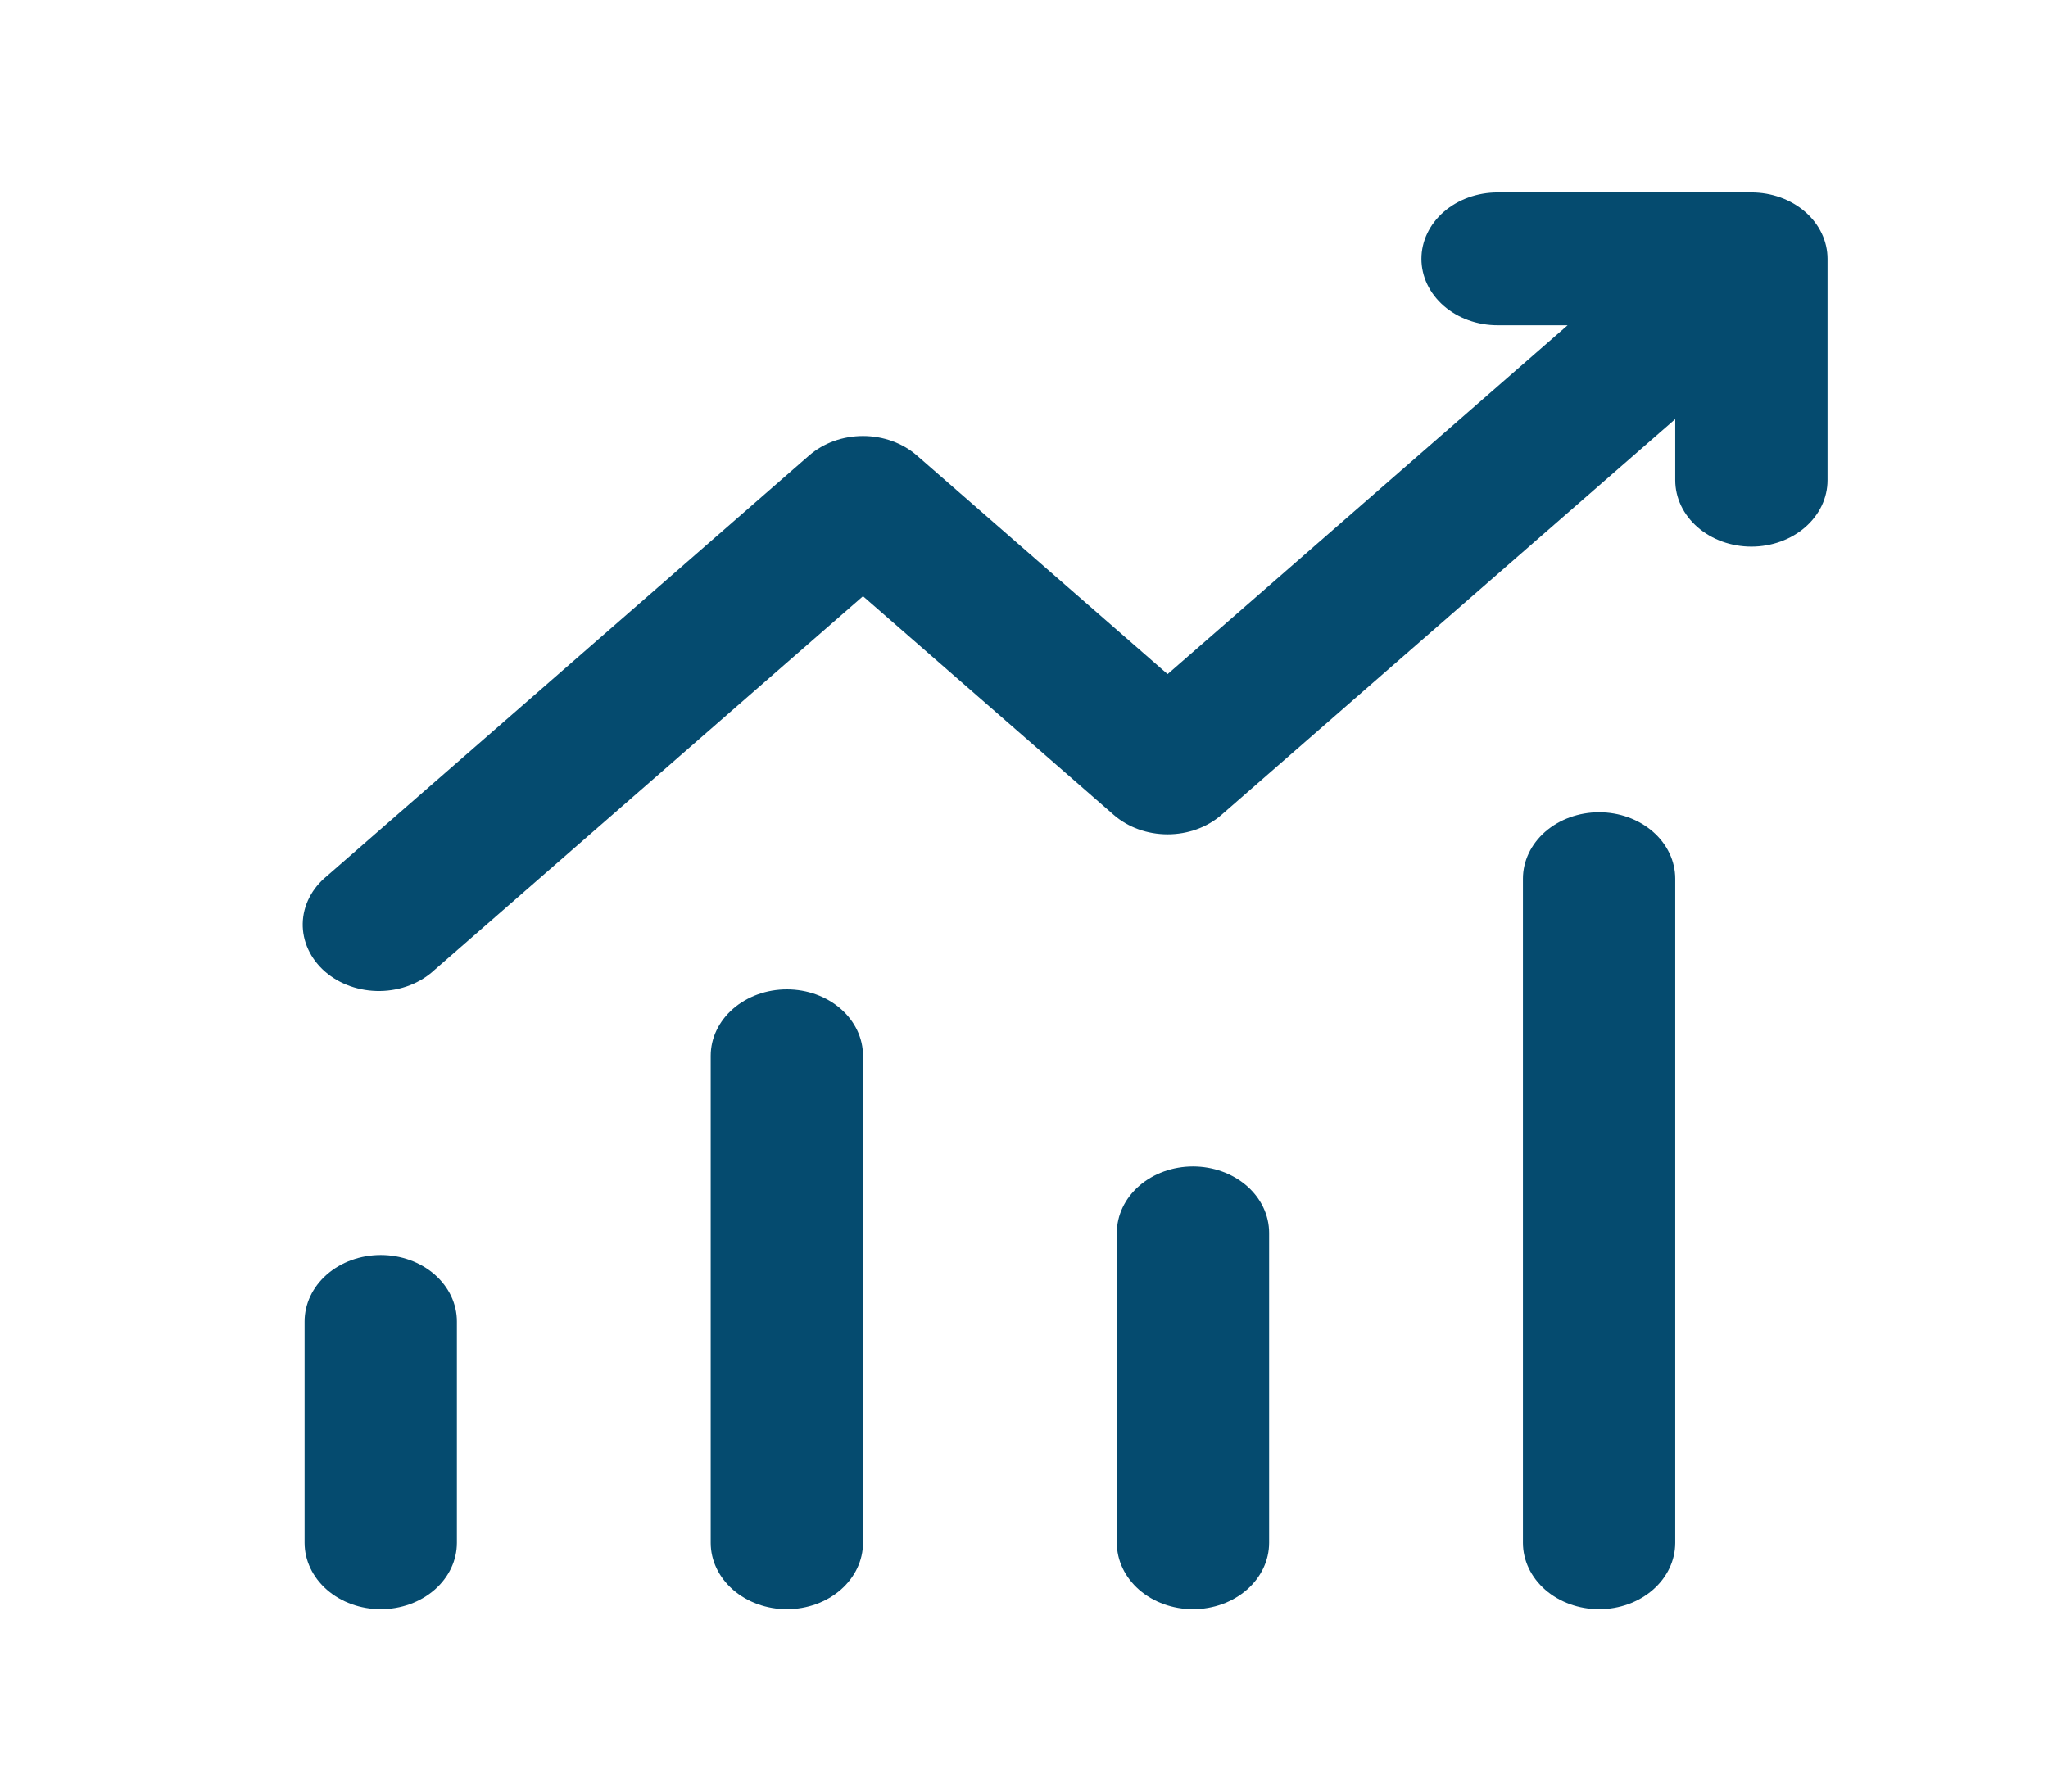 <svg width="80" height="70" viewBox="0 0 80 70" fill="none" xmlns="http://www.w3.org/2000/svg">
<path d="M55.524 10.113C55.524 9.425 55.838 8.765 56.395 8.279C56.953 7.792 57.71 7.519 58.499 7.519H68.414C69.203 7.519 69.959 7.792 70.517 8.279C71.075 8.765 71.388 9.425 71.388 10.113V18.763C71.388 19.451 71.075 20.111 70.517 20.597C69.959 21.084 69.203 21.357 68.414 21.357C67.625 21.357 66.868 21.084 66.311 20.597C65.753 20.111 65.439 19.451 65.439 18.763V16.375L47.711 31.84C47.154 32.326 46.398 32.599 45.609 32.599C44.821 32.599 44.065 32.326 43.507 31.84L33.711 23.295L16.975 37.895C16.703 38.15 16.374 38.354 16.009 38.496C15.644 38.638 15.251 38.714 14.851 38.72C14.452 38.726 14.055 38.662 13.685 38.532C13.314 38.401 12.978 38.207 12.695 37.961C12.413 37.714 12.19 37.421 12.041 37.097C11.891 36.774 11.818 36.428 11.825 36.08C11.832 35.732 11.919 35.388 12.082 35.07C12.244 34.751 12.479 34.465 12.771 34.227L31.609 17.794C32.167 17.308 32.923 17.035 33.711 17.035C34.5 17.035 35.256 17.308 35.813 17.794L45.609 26.339L61.235 12.708H58.499C57.71 12.708 56.953 12.435 56.395 11.948C55.838 11.461 55.524 10.802 55.524 10.113ZM14.873 49.035C15.662 49.035 16.418 49.308 16.976 49.795C17.534 50.282 17.847 50.941 17.847 51.63V60.279C17.847 60.967 17.534 61.627 16.976 62.114C16.418 62.6 15.662 62.874 14.873 62.874C14.084 62.874 13.328 62.6 12.77 62.114C12.212 61.627 11.898 60.967 11.898 60.279V51.63C11.898 50.941 12.212 50.282 12.77 49.795C13.328 49.308 14.084 49.035 14.873 49.035ZM33.711 41.251C33.711 40.562 33.398 39.902 32.84 39.416C32.282 38.929 31.526 38.656 30.737 38.656C29.948 38.656 29.191 38.929 28.634 39.416C28.076 39.902 27.762 40.562 27.762 41.251V60.279C27.762 60.967 28.076 61.627 28.634 62.114C29.191 62.6 29.948 62.874 30.737 62.874C31.526 62.874 32.282 62.6 32.84 62.114C33.398 61.627 33.711 60.967 33.711 60.279V41.251ZM46.601 45.575C47.39 45.575 48.146 45.849 48.704 46.335C49.262 46.822 49.575 47.482 49.575 48.17V60.279C49.575 60.967 49.262 61.627 48.704 62.114C48.146 62.6 47.39 62.874 46.601 62.874C45.812 62.874 45.055 62.6 44.498 62.114C43.94 61.627 43.626 60.967 43.626 60.279V48.17C43.626 47.482 43.94 46.822 44.498 46.335C45.055 45.849 45.812 45.575 46.601 45.575ZM65.439 34.331C65.439 33.643 65.126 32.983 64.568 32.496C64.01 32.01 63.254 31.736 62.465 31.736C61.676 31.736 60.919 32.01 60.361 32.496C59.804 32.983 59.49 33.643 59.49 34.331V60.279C59.49 60.967 59.804 61.627 60.361 62.114C60.919 62.6 61.676 62.874 62.465 62.874C63.254 62.874 64.01 62.6 64.568 62.114C65.126 61.627 65.439 60.967 65.439 60.279V34.331Z" fill="#054B6F"/>
</svg>
